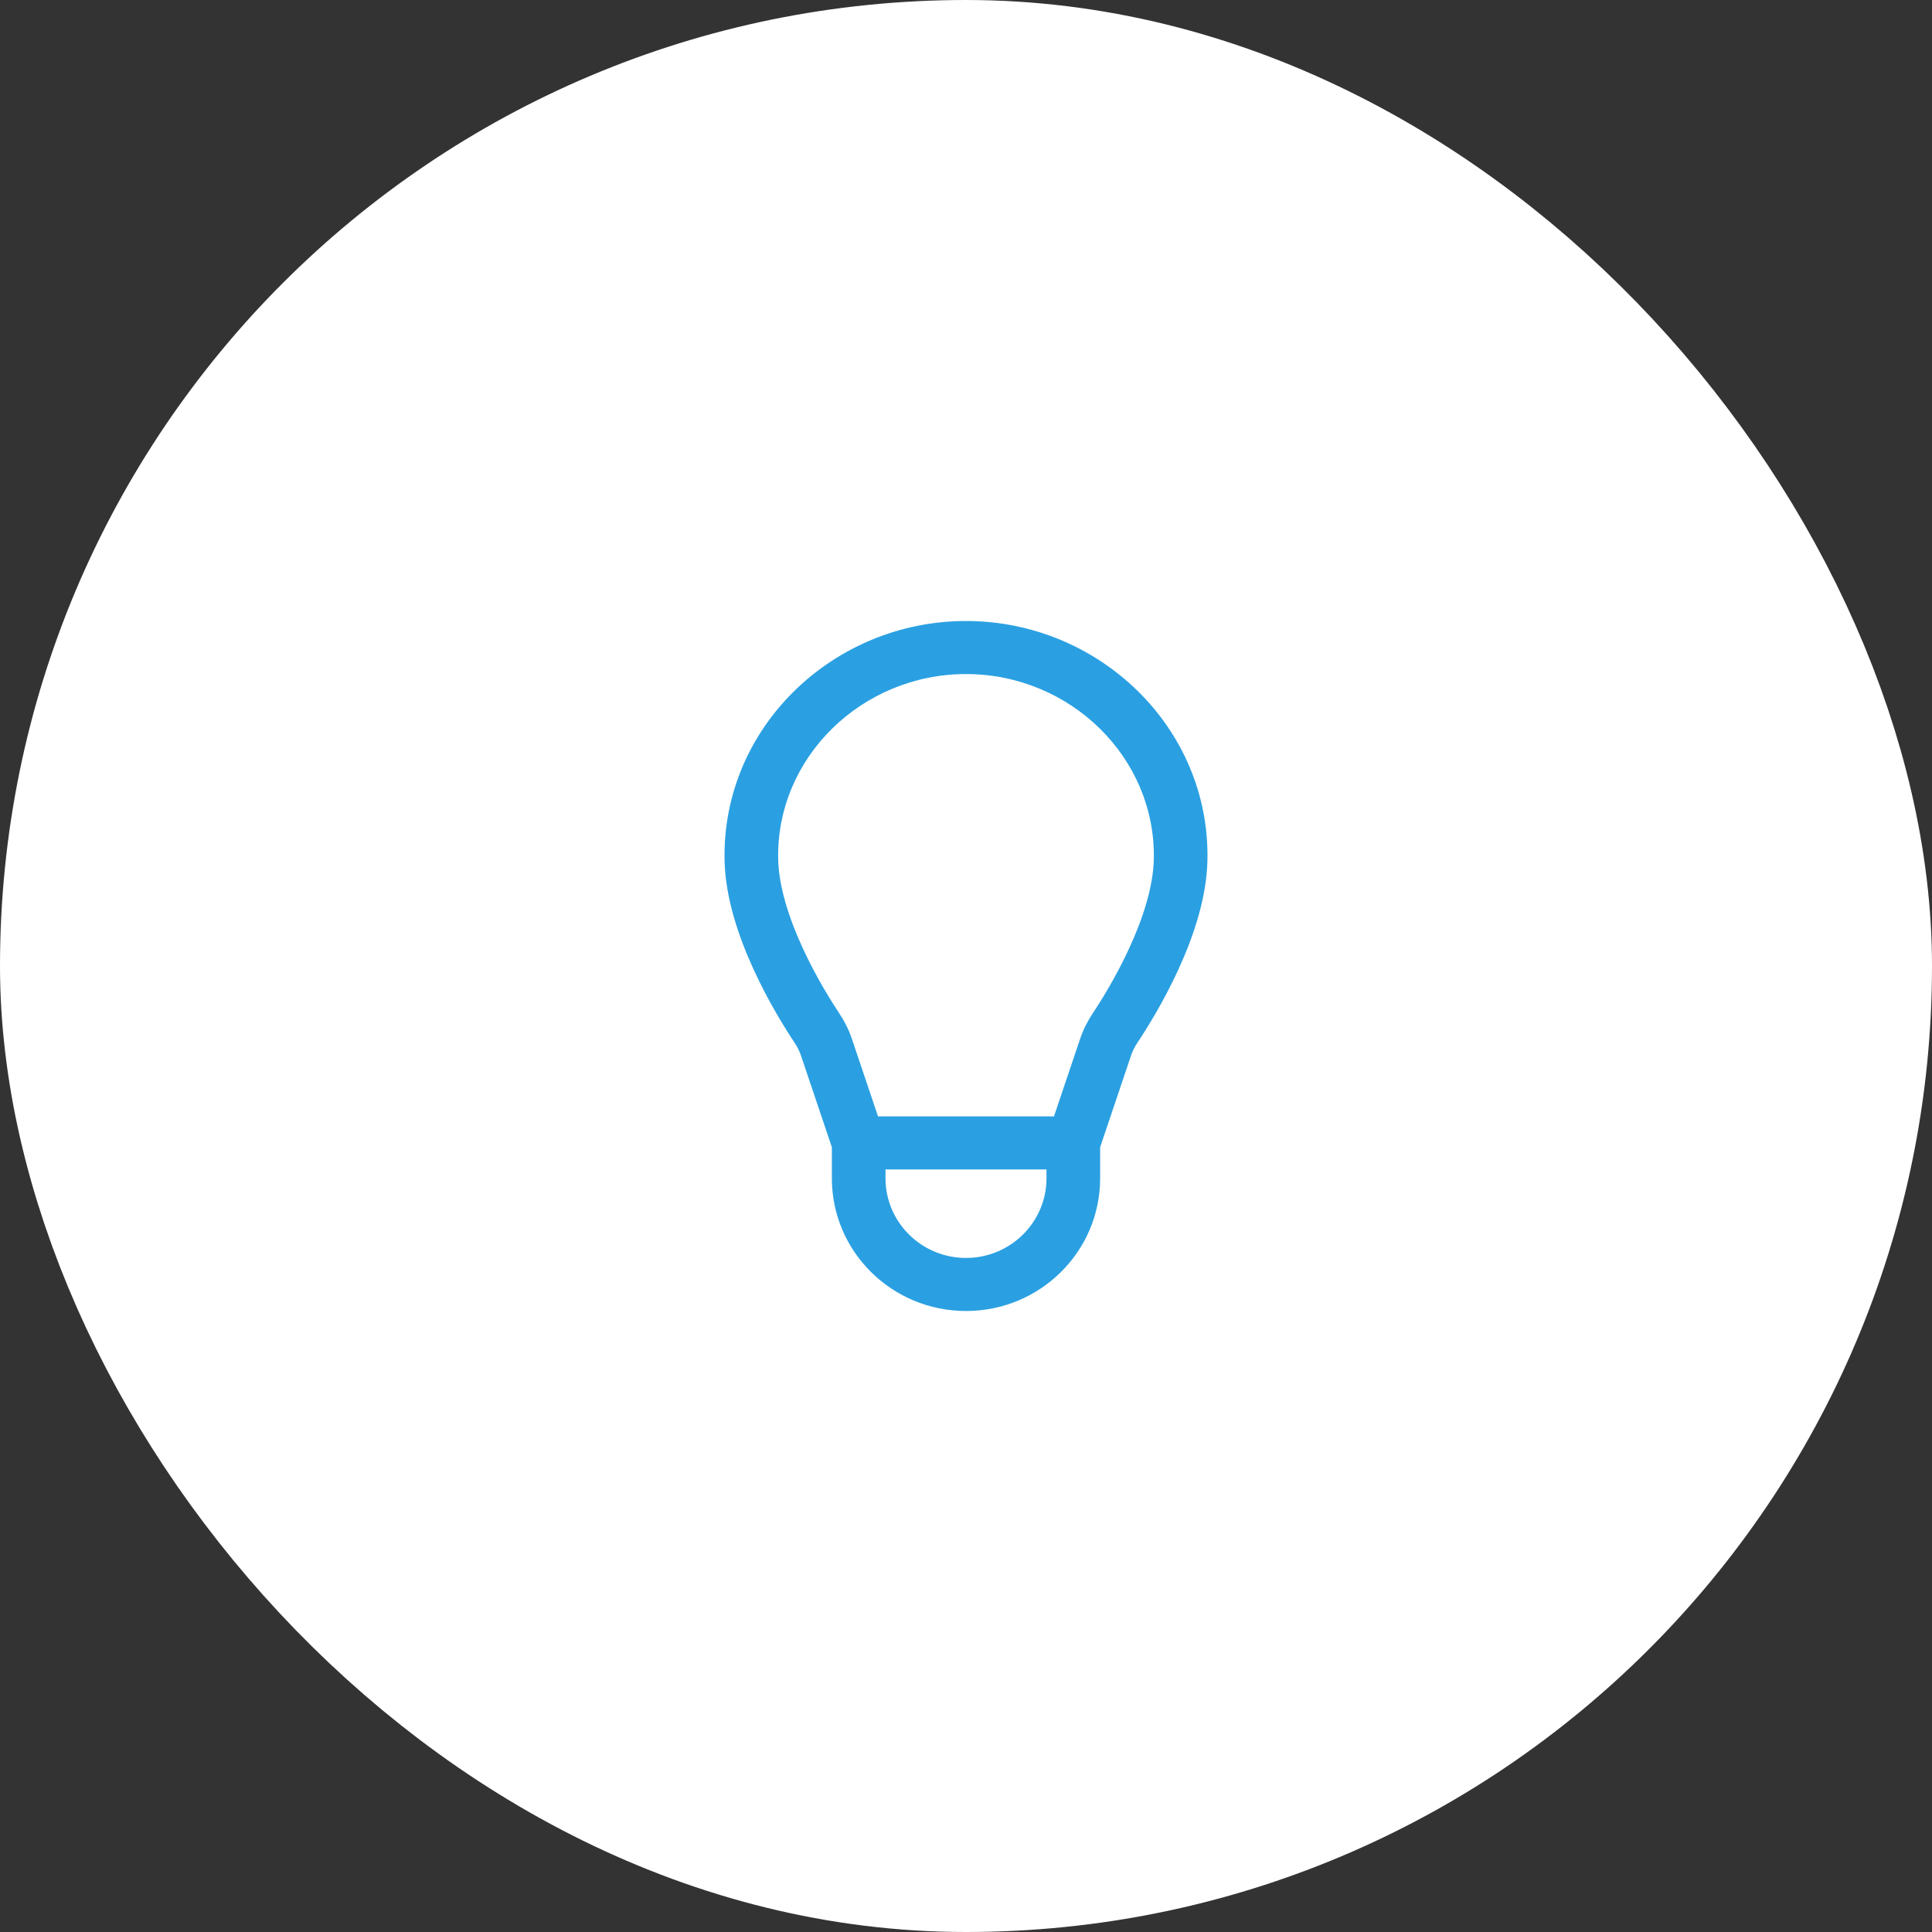 <svg width="56" height="56" viewBox="0 0 56 56" fill="none" xmlns="http://www.w3.org/2000/svg">
<rect x="0" y="0" width="56" height="56" fill="#333333" stroke="none"/>
<rect x="4" y="4" width="48" height="48" rx="24" fill="white"/>
<rect x="4" y="4" width="48" height="48" rx="24" stroke="white" stroke-width="8"/>
<path fill-rule="evenodd" clip-rule="evenodd" d="M28 19.538C24.978 19.538 22.493 21.961 22.556 24.907C22.574 25.709 22.875 26.63 23.267 27.48C23.652 28.317 24.093 29.021 24.327 29.373C24.472 29.591 24.599 29.834 24.689 30.102L25.45 32.359H30.55L31.311 30.102C31.401 29.834 31.528 29.591 31.673 29.373C31.907 29.021 32.348 28.318 32.733 27.48C33.125 26.63 33.426 25.709 33.444 24.907C33.507 21.961 31.022 19.538 28 19.538ZM30.333 33.897H25.667V34.154C25.667 35.428 26.712 36.462 28 36.462C29.288 36.462 30.333 35.428 30.333 34.154V33.897ZM24.112 33.253L23.214 30.589C23.173 30.467 23.111 30.344 23.028 30.218C22.769 29.829 22.281 29.053 21.851 28.117C21.427 27.195 21.025 26.049 21.002 24.939C20.919 21.089 24.15 18 28 18C31.85 18 35.081 21.089 34.998 24.939C34.975 26.049 34.573 27.195 34.149 28.117C33.719 29.053 33.231 29.829 32.972 30.218C32.889 30.344 32.827 30.467 32.786 30.589L31.888 33.253V34.154C31.888 36.278 30.147 38 28 38C25.853 38 24.112 36.278 24.112 34.154V33.253Z" fill="#2AA0E2"/>
</svg>
